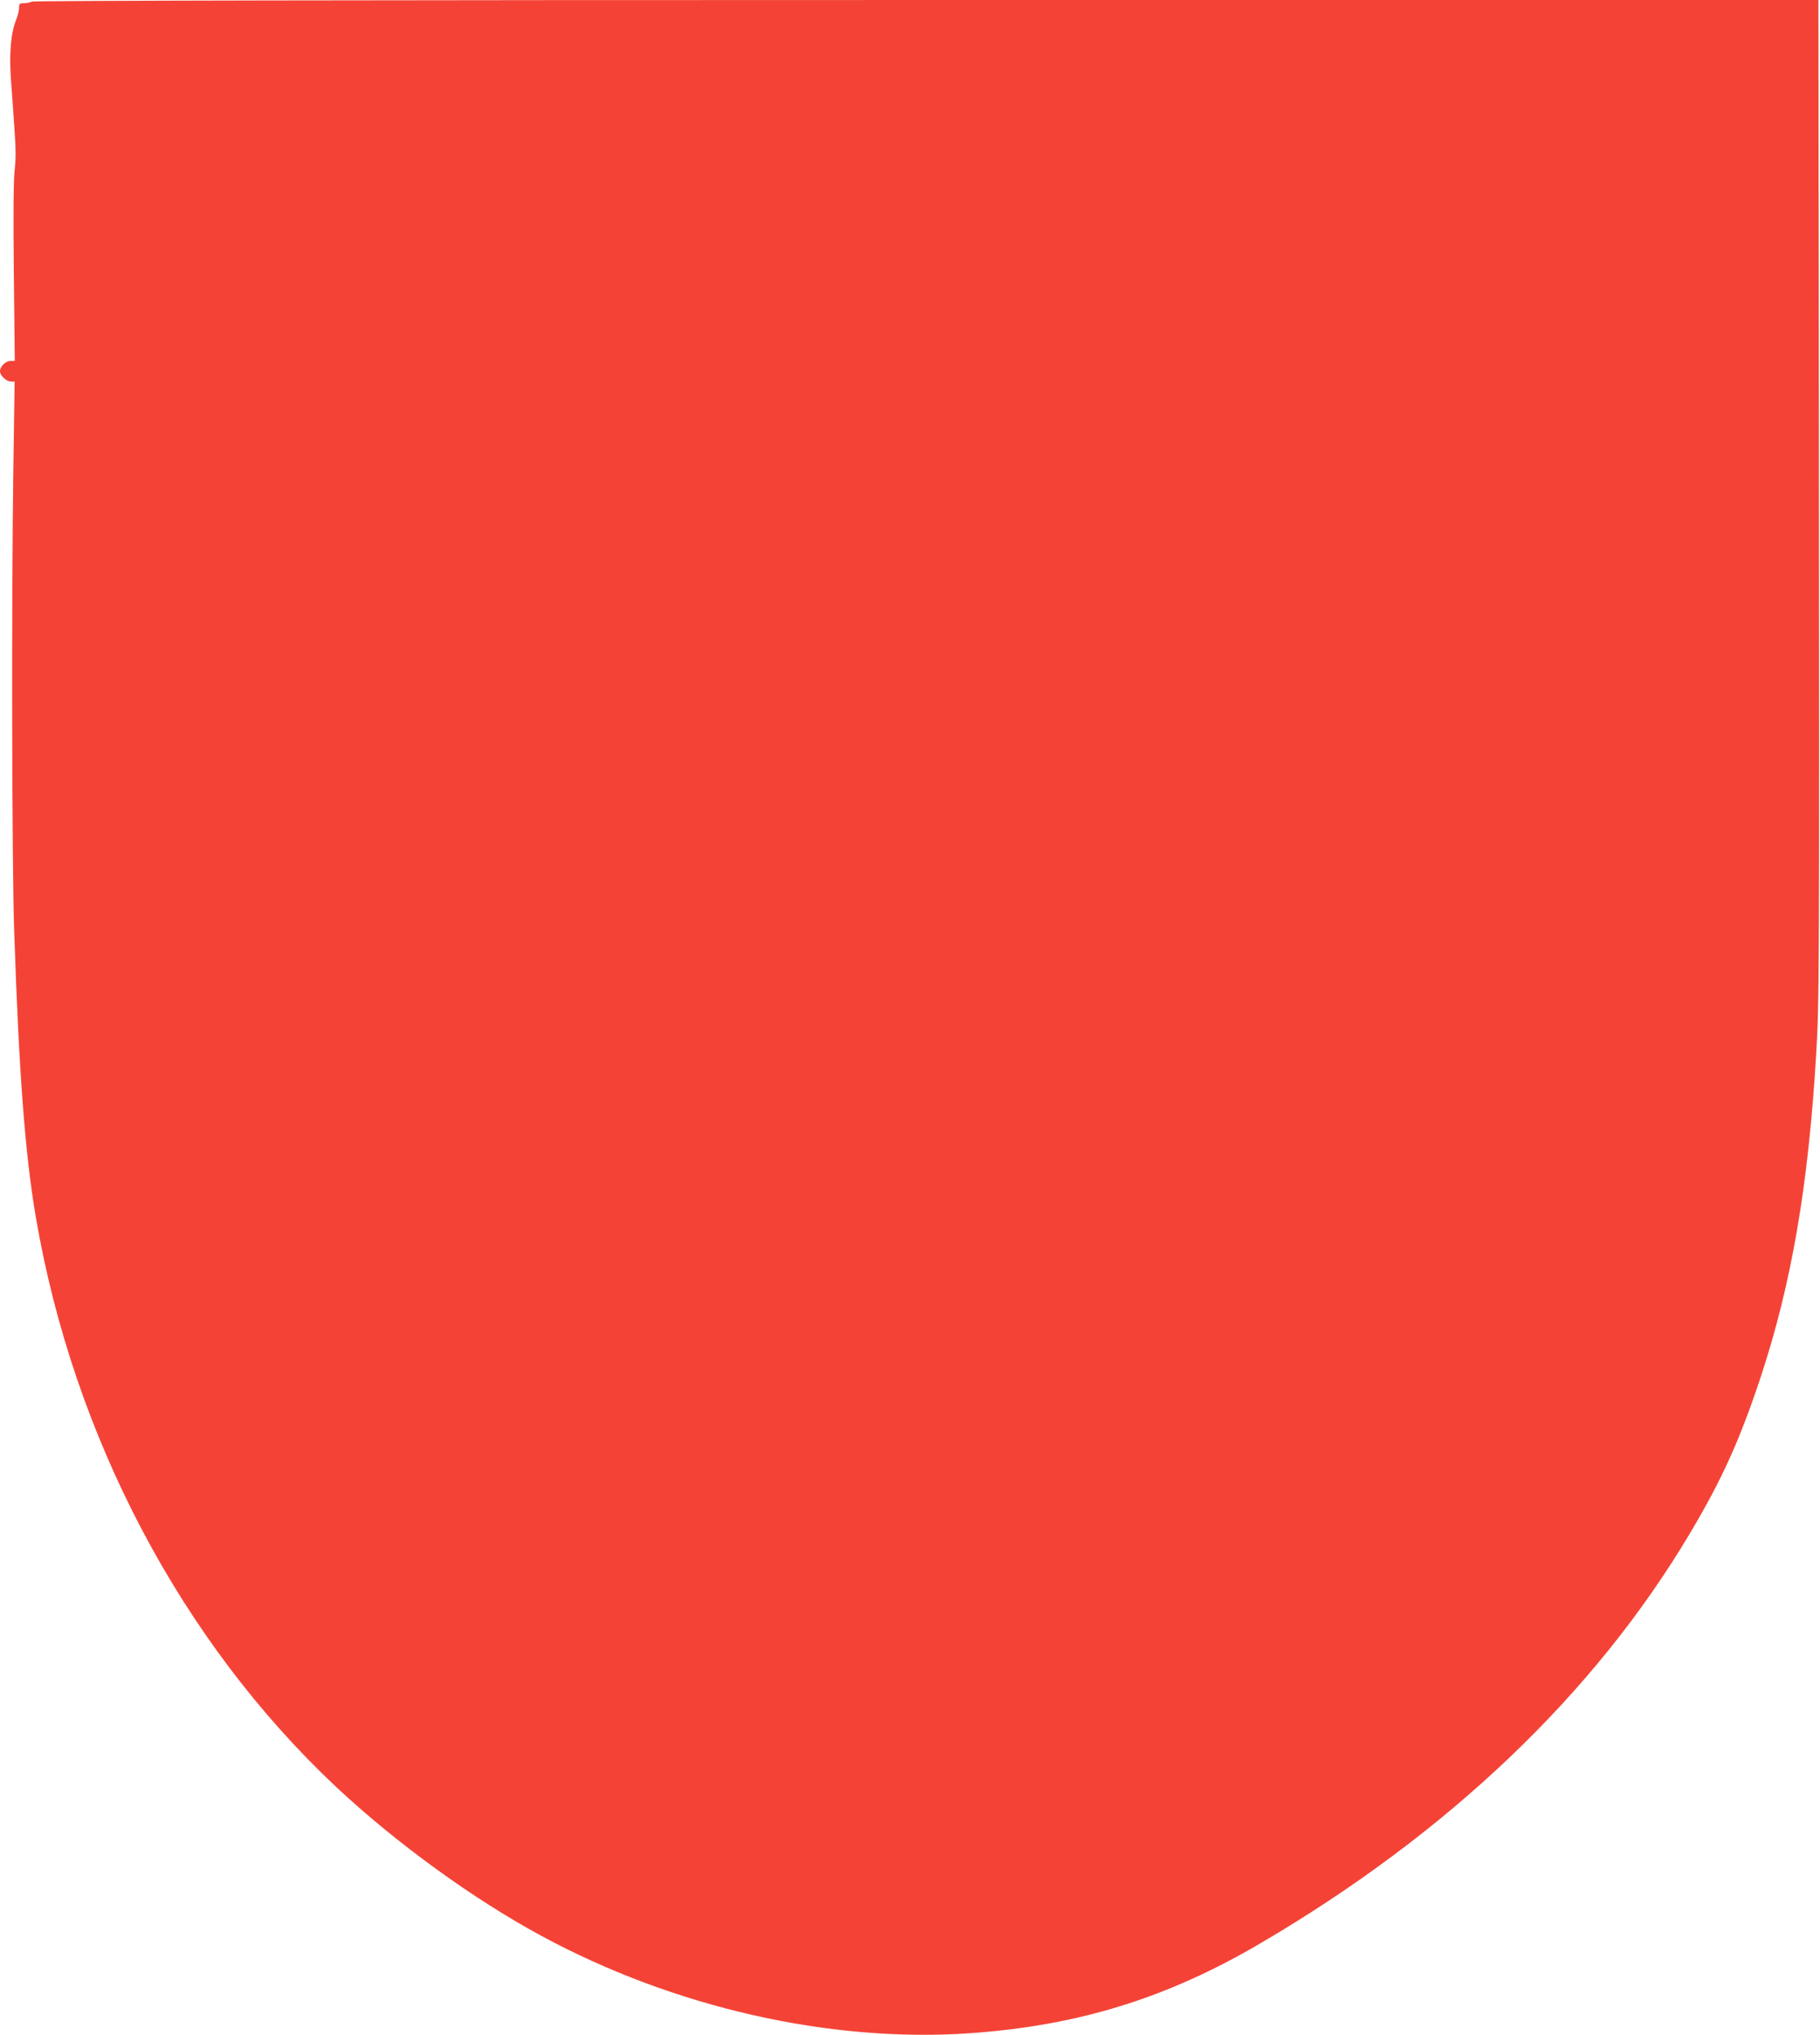 <?xml version="1.0" standalone="no"?>
<!DOCTYPE svg PUBLIC "-//W3C//DTD SVG 20010904//EN"
 "http://www.w3.org/TR/2001/REC-SVG-20010904/DTD/svg10.dtd">
<svg version="1.0" xmlns="http://www.w3.org/2000/svg"
 width="1145pt" height="1280pt" viewBox="0 0 1145 1280"
 preserveAspectRatio="xMidYMid meet">
<g transform="translate(0,1280) scale(0.1,-0.1)"
fill="#f44336" stroke="none">
<path d="M200 12790 c-8 -5 -30 -10 -47 -10 -30 0 -33 -3 -33 -30 0 -16 -9
-52 -20 -79 -32 -82 -43 -210 -31 -373 6 -79 16 -218 22 -310 9 -124 9 -192 1
-260 -7 -63 -9 -274 -5 -645 l6 -553 -26 0 c-31 0 -67 -35 -67 -65 0 -28 40
-65 69 -65 l23 0 -8 -547 c-12 -811 -9 -2495 5 -2903 30 -897 68 -1407 137
-1810 237 -1380 914 -2664 1887 -3579 377 -353 858 -703 1292 -938 831 -450
1814 -674 2695 -613 680 47 1240 220 1825 563 1187 695 2107 1573 2707 2582
201 338 313 585 444 980 195 590 301 1207 350 2035 20 333 20 463 17 4108 l-3
2522 -5612 0 c-3607 0 -5618 -4 -5628 -10z"/>
</g>
</svg>
